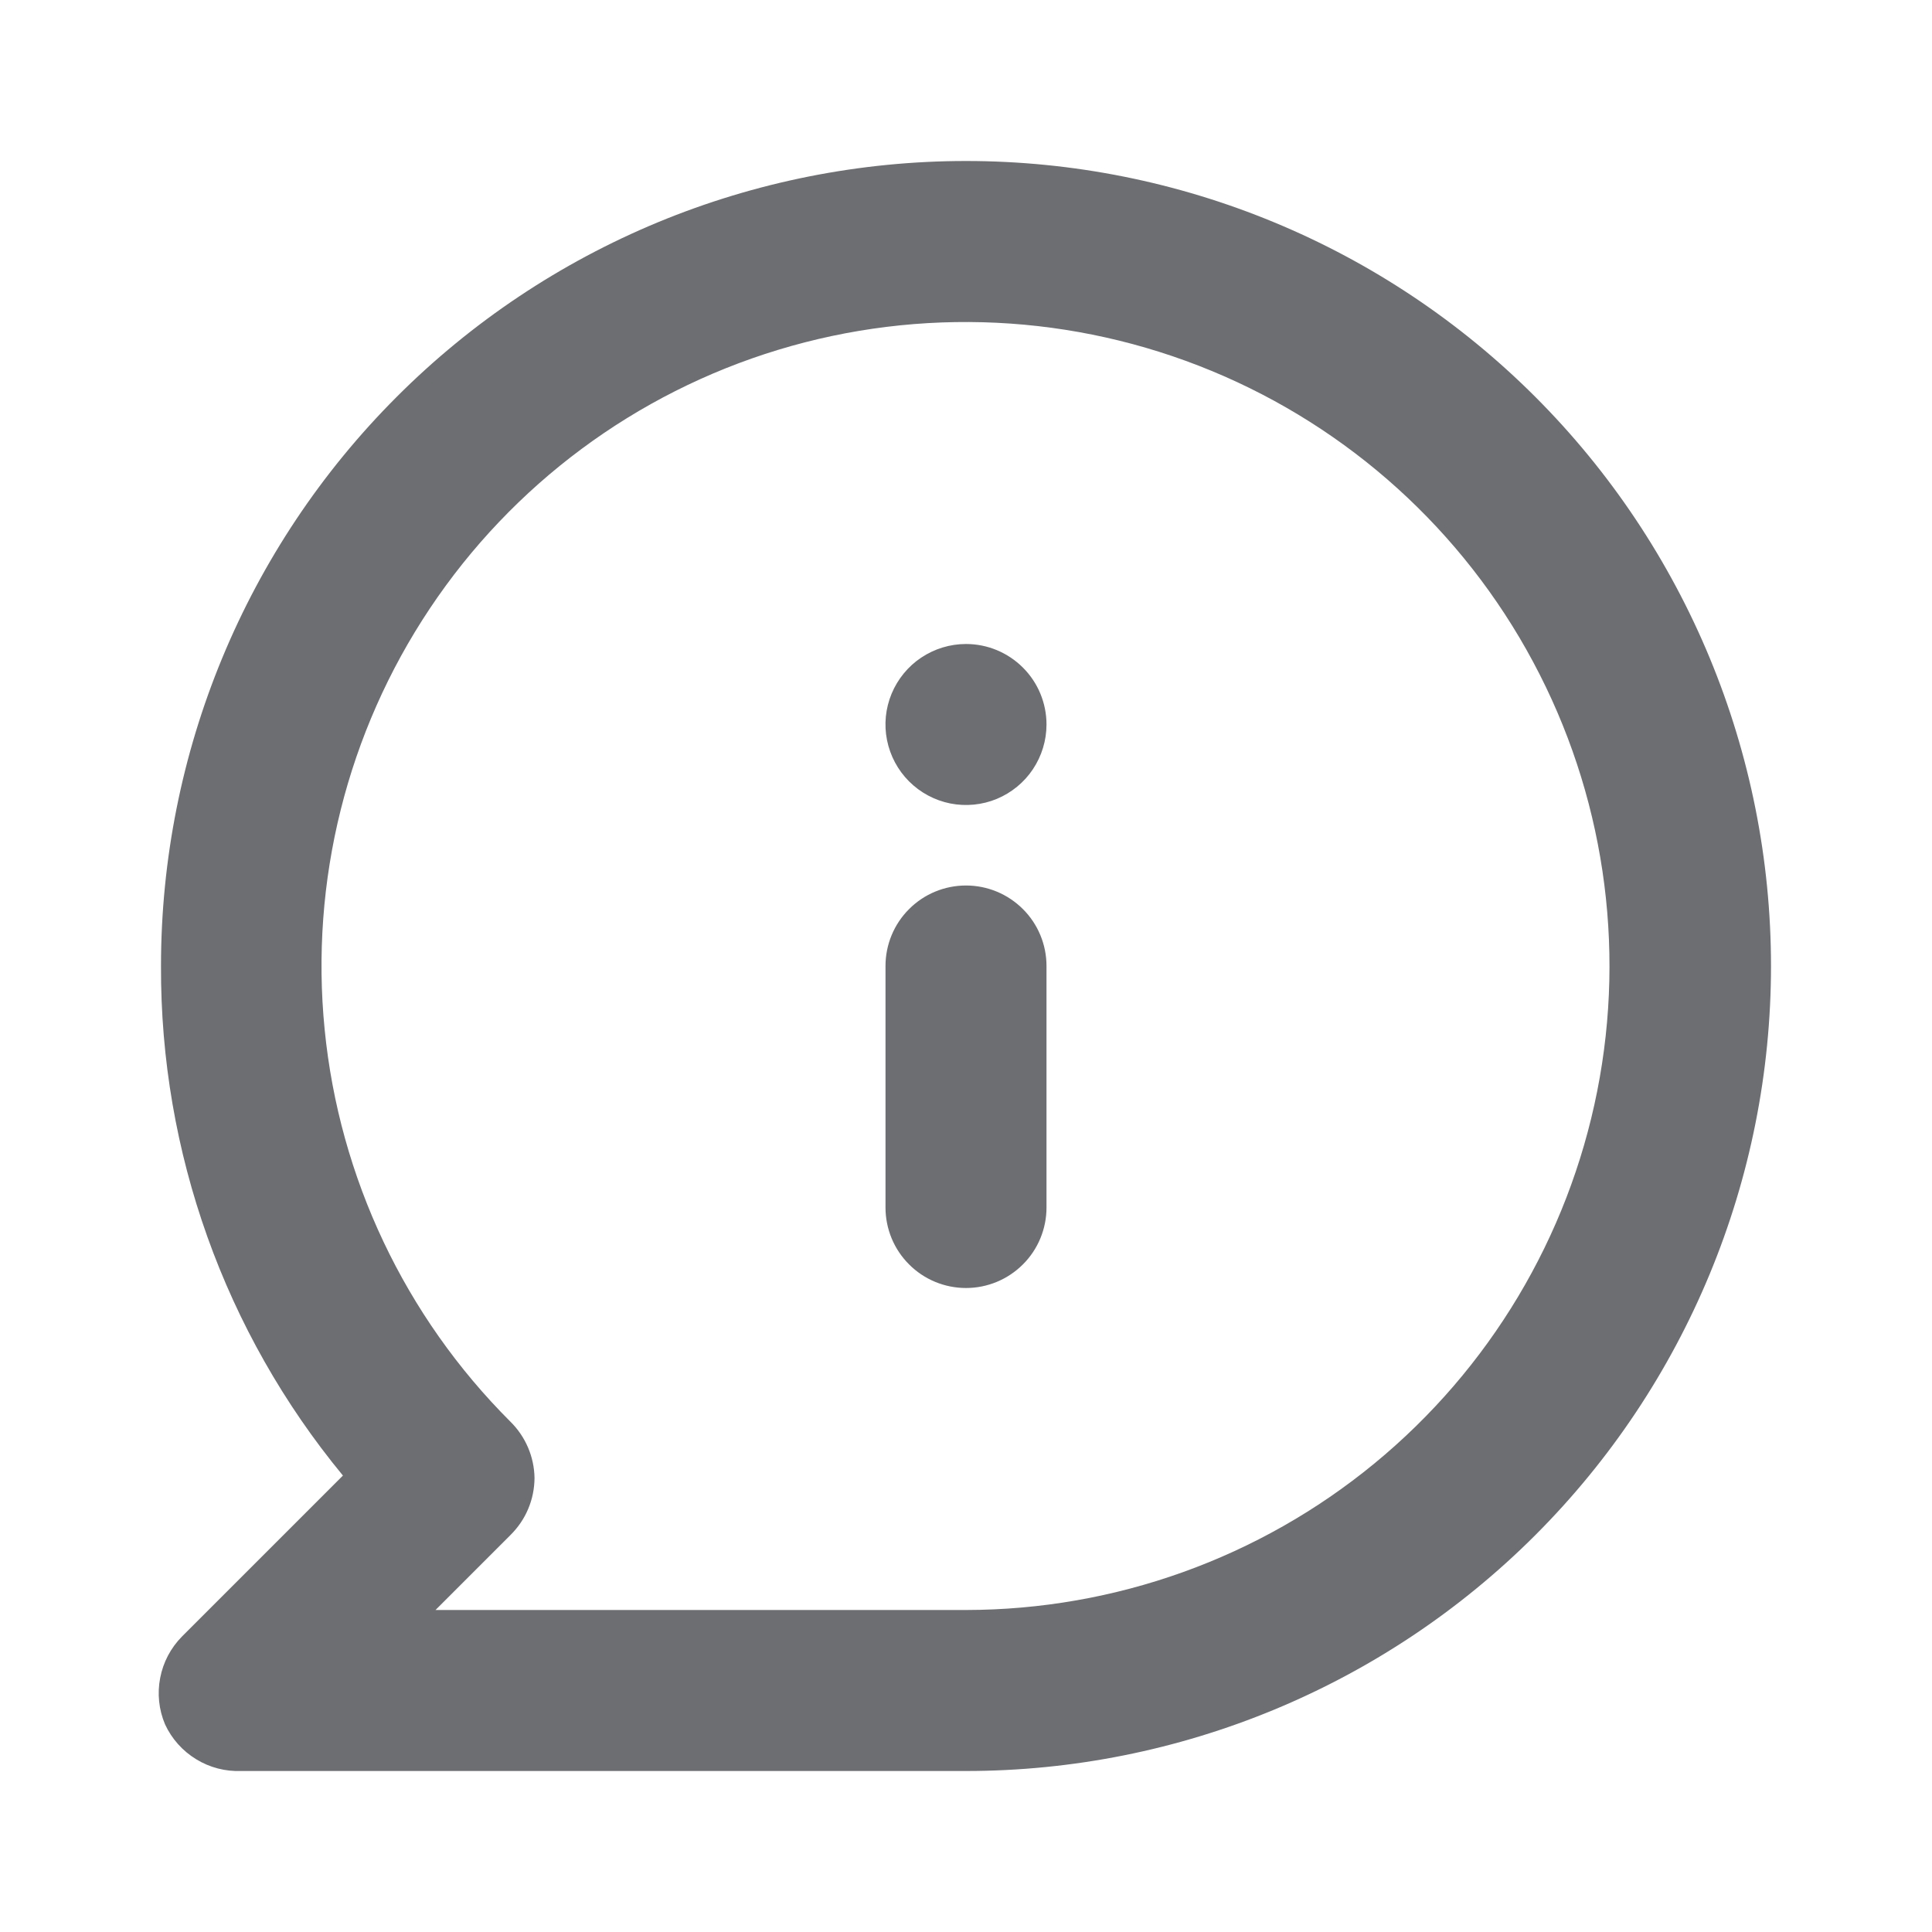 <svg width="24" height="24" viewBox="0 0 24 24" fill="none" xmlns="http://www.w3.org/2000/svg">
<path d="M12 11C11.735 11 11.48 11.105 11.293 11.293C11.105 11.48 11 11.735 11 12V15C11 15.265 11.105 15.52 11.293 15.707C11.48 15.895 11.735 16 12 16C12.265 16 12.519 15.895 12.707 15.707C12.895 15.52 13 15.265 13 15V12C13 11.735 12.895 11.48 12.707 11.293C12.519 11.105 12.265 11 12 11ZM12 8C11.802 8 11.609 8.059 11.444 8.169C11.28 8.278 11.152 8.435 11.076 8.617C11 8.8 10.98 9.001 11.019 9.195C11.058 9.389 11.153 9.567 11.293 9.707C11.433 9.847 11.611 9.942 11.805 9.981C11.999 10.019 12.2 10 12.383 9.924C12.565 9.848 12.722 9.72 12.831 9.556C12.941 9.391 13 9.198 13 9C13 8.735 12.895 8.48 12.707 8.293C12.519 8.105 12.265 8 12 8ZM12 2C10.687 2 9.386 2.259 8.173 2.761C6.96 3.264 5.857 4 4.929 4.929C3.053 6.804 2 9.348 2 12C1.991 14.309 2.791 16.549 4.26 18.33L2.26 20.33C2.121 20.471 2.027 20.649 1.99 20.843C1.952 21.037 1.973 21.238 2.05 21.42C2.133 21.6 2.268 21.751 2.437 21.854C2.606 21.958 2.802 22.008 3 22H12C14.652 22 17.196 20.946 19.071 19.071C20.946 17.196 22 14.652 22 12C22 9.348 20.946 6.804 19.071 4.929C17.196 3.054 14.652 2 12 2ZM12 20H5.41L6.34 19.07C6.434 18.977 6.51 18.867 6.561 18.745C6.613 18.623 6.639 18.492 6.64 18.36C6.636 18.096 6.528 17.845 6.34 17.66C5.03 16.352 4.215 14.63 4.033 12.789C3.85 10.947 4.312 9.099 5.339 7.56C6.366 6.02 7.896 4.884 9.666 4.346C11.437 3.808 13.34 3.9 15.05 4.607C16.76 5.314 18.173 6.592 19.046 8.224C19.92 9.856 20.201 11.739 19.841 13.555C19.481 15.37 18.503 17.005 17.073 18.18C15.644 19.355 13.851 19.998 12 20Z" fill="#6C6E71"/>
</svg>
